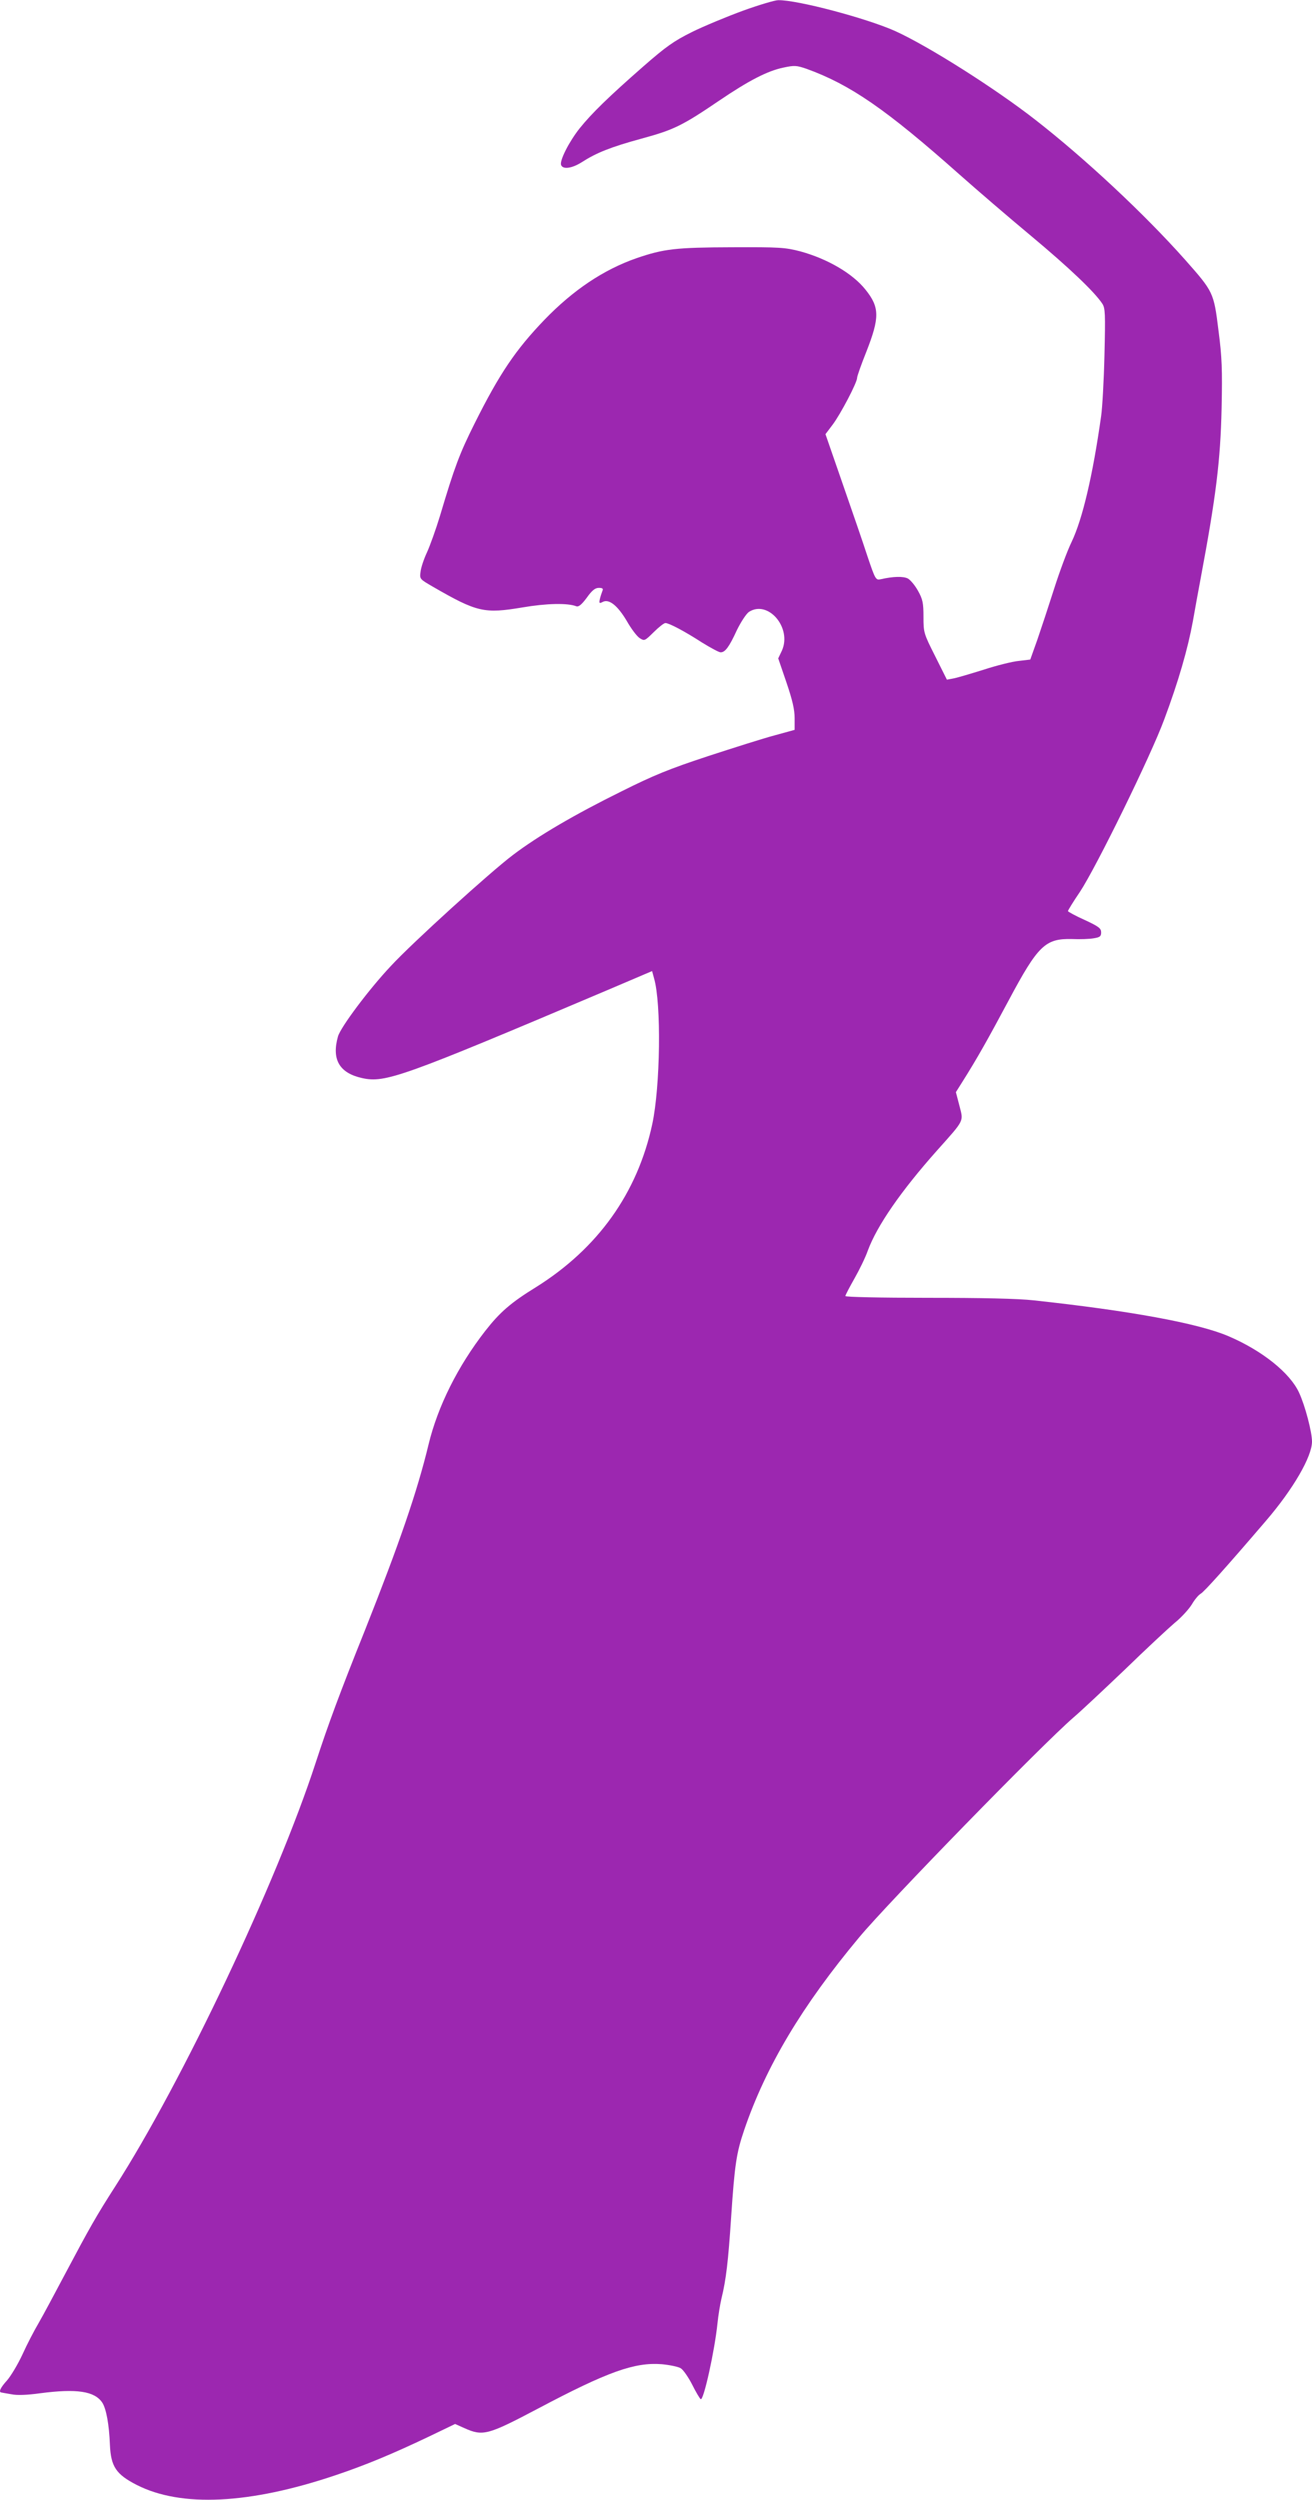 <?xml version="1.0" standalone="no"?>
<!DOCTYPE svg PUBLIC "-//W3C//DTD SVG 20010904//EN"
 "http://www.w3.org/TR/2001/REC-SVG-20010904/DTD/svg10.dtd">
<svg version="1.0" xmlns="http://www.w3.org/2000/svg"
 width="672pt" height="1280pt" viewBox="0 0 672 1280"
 preserveAspectRatio="xMidYMid meet">
<g transform="translate(0,1280) scale(0.1,-0.1)"
fill="#9c27b0" stroke="none">
<path d="M3805 12745 c-82 -30 -200 -79 -261 -109 -94 -47 -132 -74 -250 -177
-178 -156 -263 -239 -325 -316 -54 -68 -104 -166 -95 -188 9 -24 56 -17 105
14 76 49 149 78 306 121 166 45 209 66 399 195 152 103 247 152 329 169 56 12
67 11 117 -6 225 -81 409 -208 785 -542 88 -78 252 -219 365 -313 193 -161
326 -287 366 -348 15 -23 16 -50 11 -263 -3 -130 -11 -271 -17 -312 -43 -306
-96 -529 -151 -644 -22 -45 -62 -153 -90 -241 -28 -88 -67 -206 -86 -261 l-36
-101 -59 -7 c-32 -3 -113 -23 -180 -45 -68 -21 -138 -42 -156 -45 l-32 -6 -60
120 c-59 117 -60 121 -60 202 0 71 -4 90 -28 133 -15 27 -38 55 -52 63 -24 12
-75 11 -140 -4 -24 -5 -27 -1 -67 118 -22 68 -80 236 -128 374 l-87 251 37 49
c40 53 125 215 125 239 0 9 21 68 47 133 69 176 69 228 -4 319 -66 83 -195
158 -334 196 -78 20 -104 22 -349 21 -289 -1 -350 -8 -490 -56 -169 -59 -324
-163 -471 -315 -148 -154 -230 -275 -358 -531 -77 -154 -103 -223 -177 -472
-21 -69 -51 -153 -67 -188 -16 -34 -31 -79 -33 -100 -5 -37 -4 -37 63 -76 227
-131 263 -139 460 -106 122 21 231 23 274 6 12 -5 27 7 54 43 27 38 43 51 62
51 20 0 24 -4 18 -17 -4 -10 -10 -29 -13 -42 -4 -20 -2 -22 15 -13 32 17 76
-18 123 -97 22 -39 52 -79 66 -88 25 -16 26 -15 72 30 26 26 53 47 60 47 19 0
100 -43 188 -100 44 -27 86 -50 95 -50 23 0 43 26 83 113 21 43 48 84 62 94
98 63 221 -81 169 -198 l-19 -40 42 -123 c31 -91 42 -139 42 -183 l0 -60 -102
-28 c-57 -15 -211 -64 -343 -107 -197 -65 -276 -97 -442 -180 -239 -118 -427
-228 -555 -325 -117 -88 -516 -450 -626 -569 -113 -120 -258 -314 -271 -361
-33 -118 7 -187 124 -213 118 -26 203 4 1262 453 l223 95 10 -37 c38 -130 32
-554 -9 -746 -76 -354 -279 -637 -595 -835 -130 -80 -186 -129 -261 -225 -140
-180 -243 -386 -290 -581 -58 -241 -150 -508 -325 -949 -130 -324 -189 -484
-253 -680 -200 -614 -684 -1636 -1027 -2170 -97 -151 -133 -215 -255 -445 -54
-102 -115 -216 -137 -254 -22 -37 -60 -110 -83 -161 -24 -52 -60 -111 -79
-133 -34 -37 -45 -61 -28 -62 4 -1 27 -5 51 -9 28 -6 80 -4 145 5 189 25 281
11 320 -48 20 -31 35 -111 39 -216 5 -112 32 -151 137 -205 228 -116 578 -99
1020 50 154 52 289 108 478 198 l133 64 47 -21 c96 -43 120 -36 378 100 357
189 495 238 634 227 41 -4 85 -13 97 -21 13 -8 39 -46 58 -83 19 -38 39 -72
44 -75 15 -9 72 251 86 389 4 39 13 95 20 125 24 98 35 191 50 420 18 269 27
327 67 445 111 325 296 635 589 986 151 181 934 984 1097 1125 40 34 159 146
265 247 105 102 220 209 254 238 35 28 74 72 88 95 14 24 34 48 45 54 17 9
131 136 334 373 140 163 236 329 236 406 0 49 -35 183 -66 250 -46 101 -189
216 -363 290 -155 66 -505 130 -996 183 -79 9 -266 13 -542 13 -245 0 -423 4
-423 9 0 5 21 45 46 89 25 44 57 109 69 144 47 127 169 304 355 513 143 160
135 146 114 229 l-18 69 34 54 c75 119 128 213 237 417 150 281 187 316 323
313 41 -2 92 0 113 4 31 5 37 10 37 30 0 21 -12 30 -85 64 -47 21 -85 42 -85
45 0 4 27 48 61 98 83 125 364 698 432 883 73 195 121 362 147 504 11 63 29
162 40 220 78 417 101 599 107 870 4 199 2 260 -16 398 -24 195 -26 198 -171
362 -208 234 -511 517 -765 715 -206 161 -550 379 -720 456 -145 65 -502 160
-599 158 -17 0 -98 -24 -181 -54z"/>
</g>
</svg>
